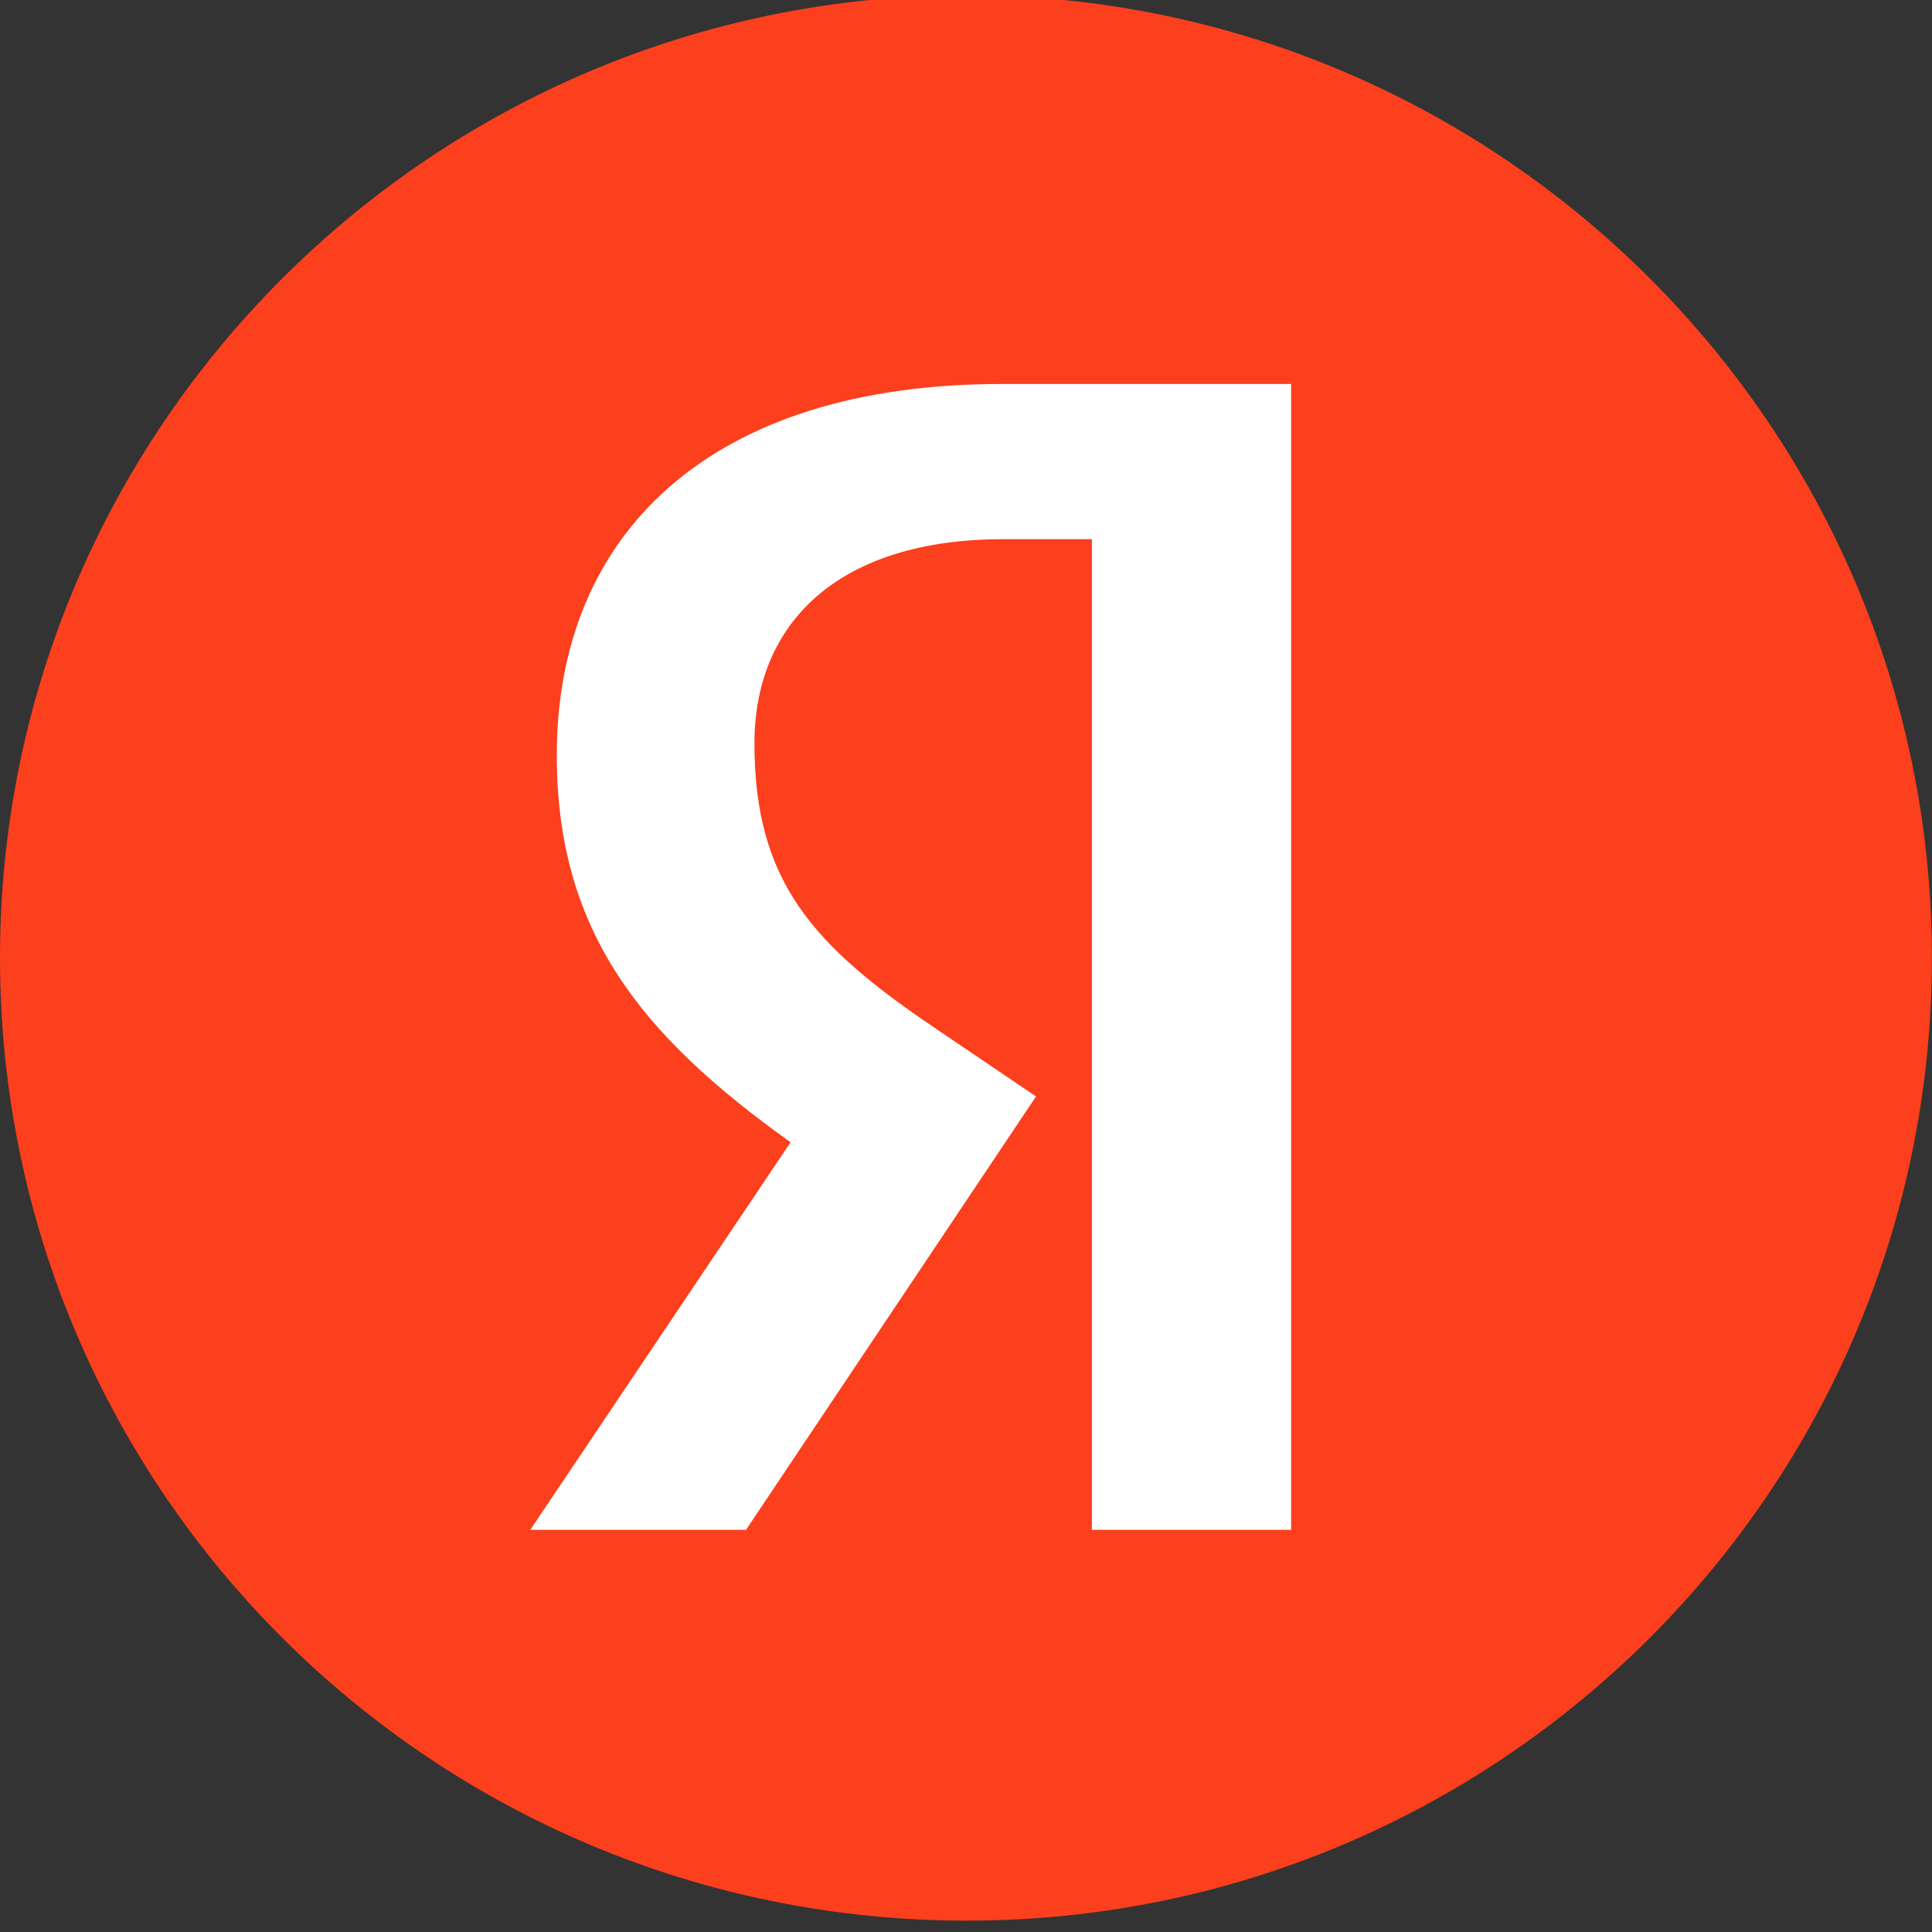 <svg width="64" height="64" viewBox="0 0 64 64" fill="none" xmlns="http://www.w3.org/2000/svg">
<rect x="0" y="0" width="64" height="64" fill="#333333" stroke="none"/>
<g clip-path="url(#clip0_5437_17)">
<path d="M15.49 12.059H48.192V51.68H15.49V12.059Z" fill="white"/>
<path d="M32.031 -0.16C14.345 -0.16 0 14.145 0 31.726C0 49.36 14.345 63.624 32.031 63.624C49.651 63.624 63.996 49.36 63.996 31.726C63.996 14.145 49.651 -0.16 32.031 -0.16ZM36.17 50.678V17.861H33.229C27.826 17.861 24.992 20.591 24.992 24.627C24.992 29.222 26.948 31.339 30.993 34.07L34.32 36.321L24.712 50.678H17.566L26.189 37.839C21.226 34.296 18.444 30.847 18.444 25.013C18.444 17.688 23.514 12.72 33.176 12.72H42.77V50.678H36.17Z" fill="#FC3F1D"/>
</g>
<defs>
<clipPath id="clip0_5437_17">
<rect width="64" height="64" fill="white"/>
</clipPath>
</defs>
</svg>
